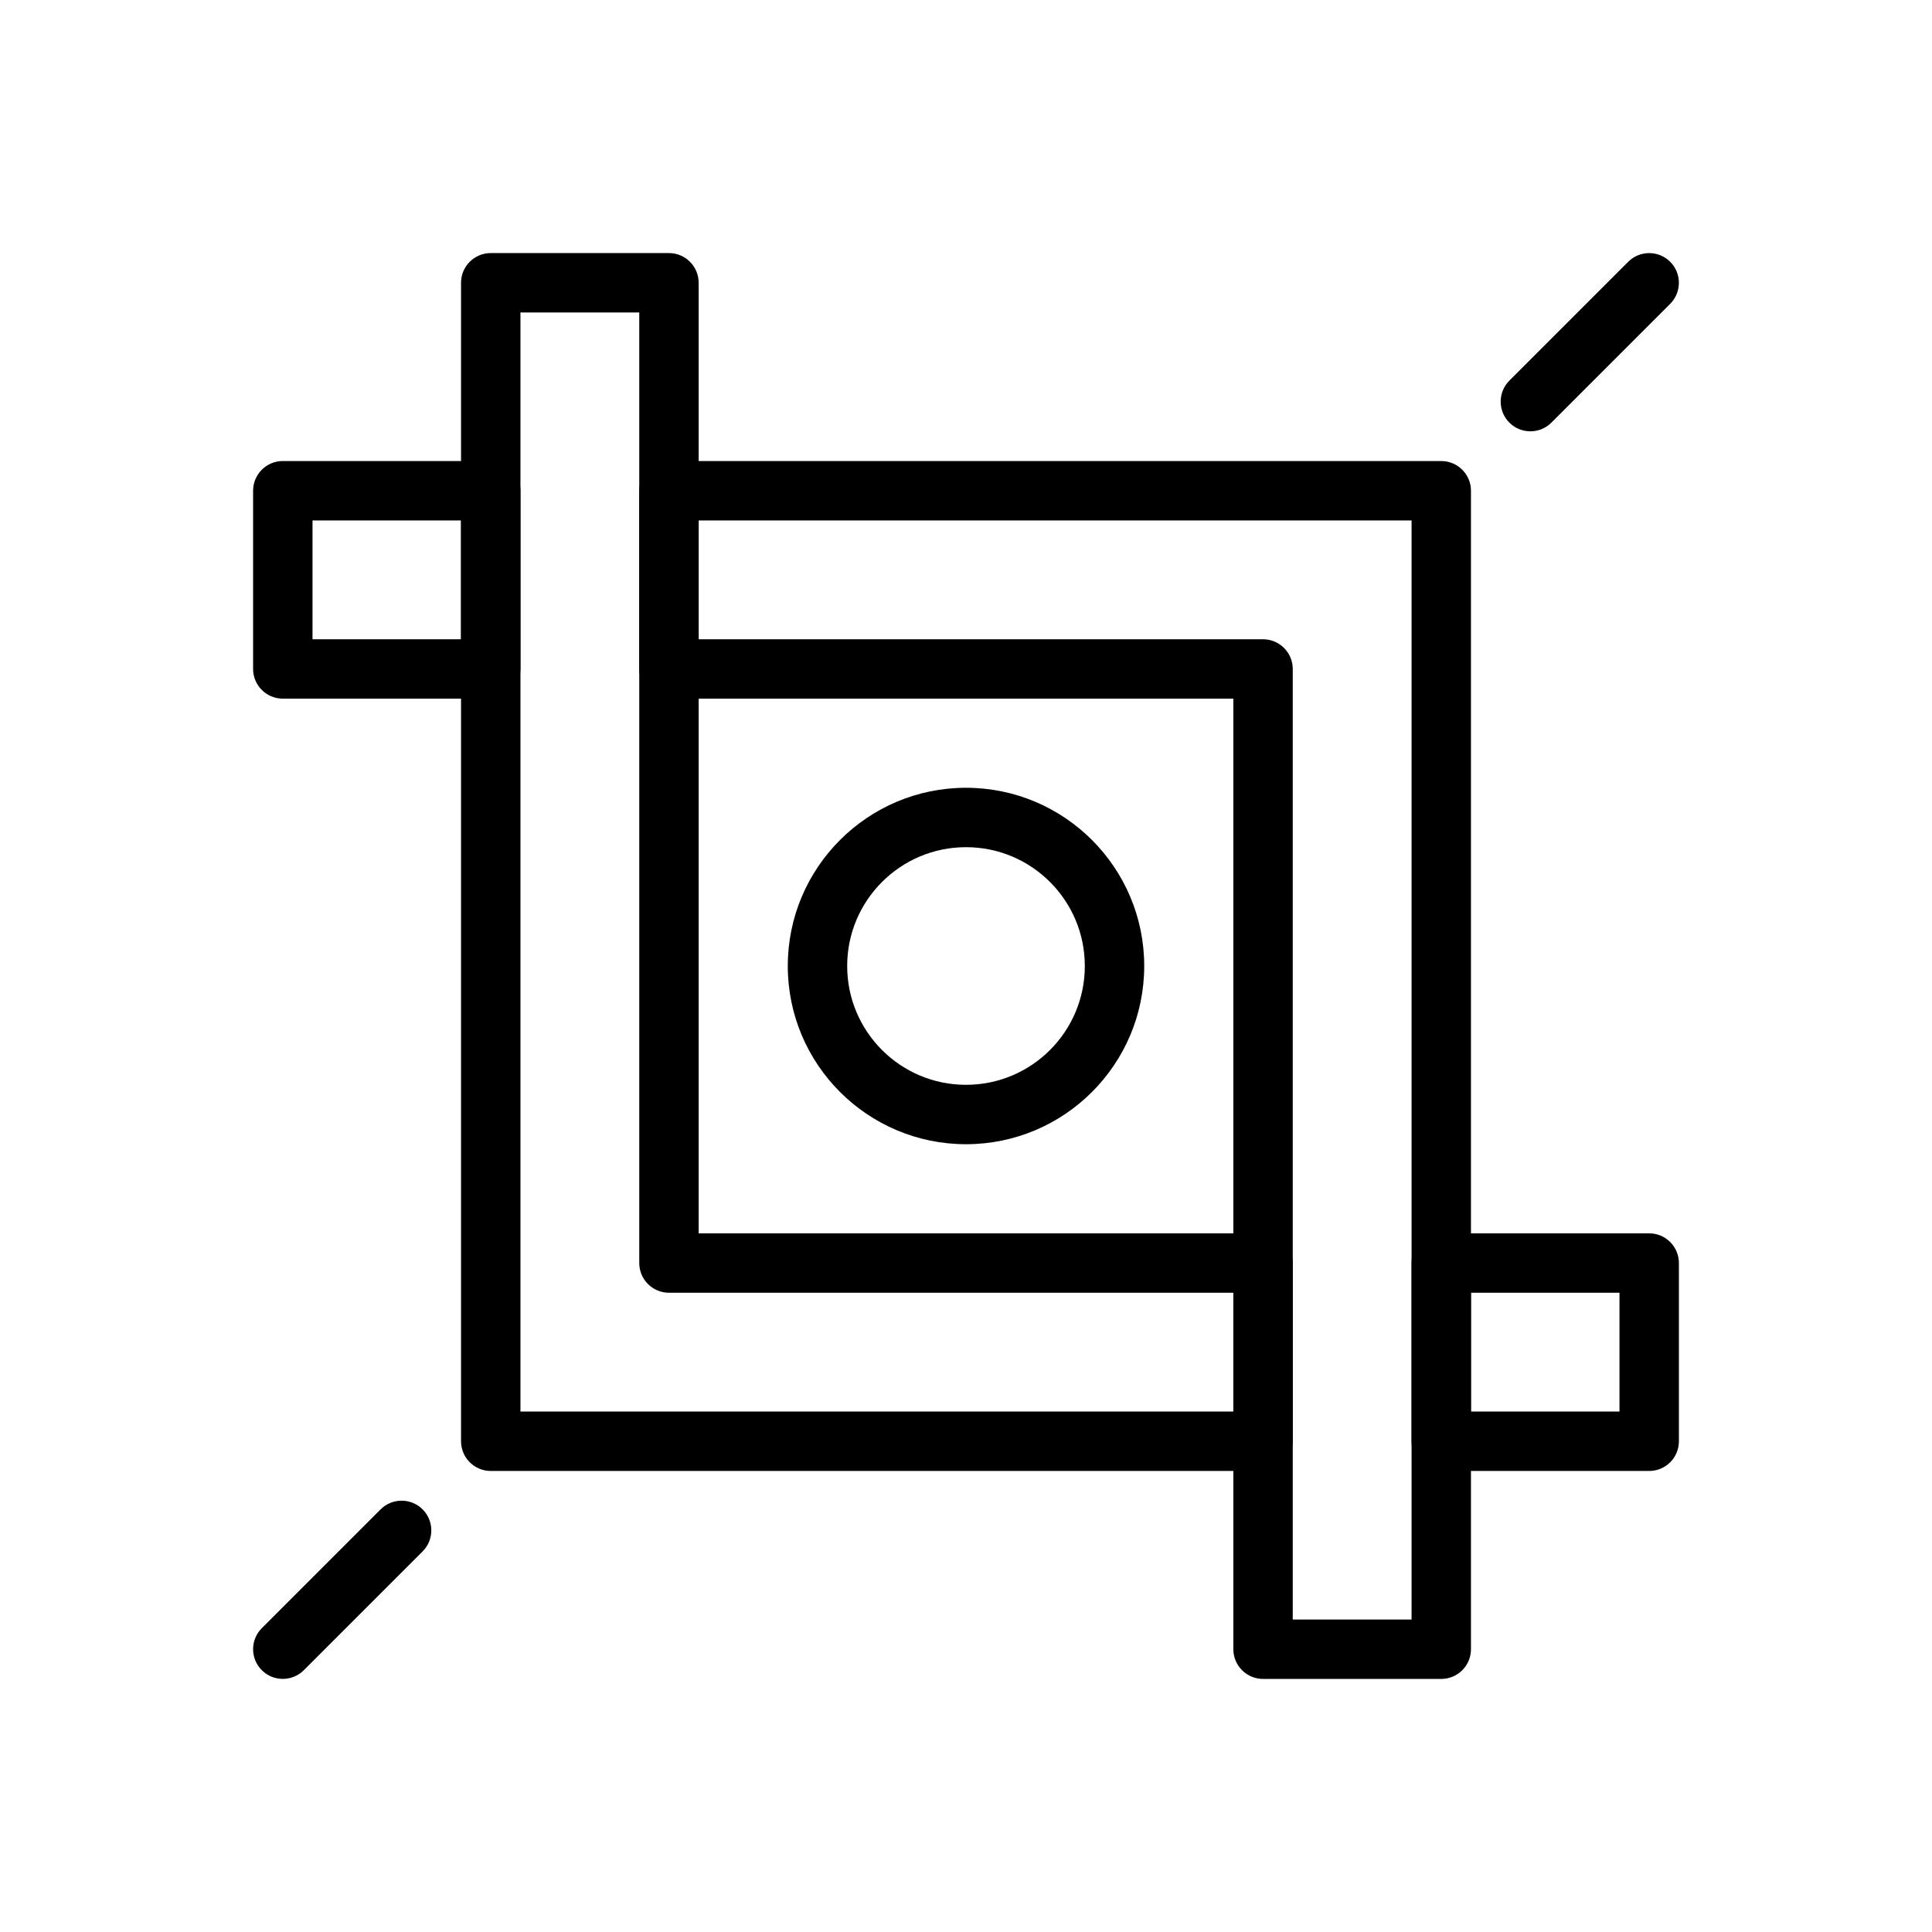 <?xml version="1.0" encoding="UTF-8"?>
<!-- Uploaded to: SVG Repo, www.svgrepo.com, Generator: SVG Repo Mixer Tools -->
<svg fill="#000000" width="800px" height="800px" version="1.1" viewBox="144 144 512 512" xmlns="http://www.w3.org/2000/svg">
 <g fill-rule="evenodd">
  <path d="m321.28 266.18c-4.344 0-7.871 3.527-7.871 7.871v47.23c0 4.344 3.527 7.871 7.871 7.871h149.57v251.91c0 4.344 3.527 7.871 7.871 7.871h47.23c4.344 0 7.871-3.527 7.871-7.871v-307.01c0-4.344-3.527-7.871-7.871-7.871zm7.871 15.742h188.93v291.27h-31.488v-251.91c0-4.344-3.527-7.871-7.871-7.871h-149.57z"/>
  <path d="m274.05 329.15c4.344 0 7.871-3.527 7.871-7.871v-47.23c0-4.344-3.527-7.871-7.871-7.871h-55.105c-4.344 0-7.871 3.527-7.871 7.871v47.23c0 4.344 3.527 7.871 7.871 7.871zm-7.871-15.742h-39.359v-31.488h39.359z"/>
  <path d="m266.18 218.94v307.01c0 4.344 3.527 7.871 7.871 7.871h204.67c4.344 0 7.871-3.527 7.871-7.871v-47.23c0-4.344-3.527-7.871-7.871-7.871h-149.57v-251.91c0-4.344-3.527-7.871-7.871-7.871h-47.23c-4.344 0-7.871 3.527-7.871 7.871zm15.742 299.14v-291.27h31.488v251.91c0 4.344 3.527 7.871 7.871 7.871h149.57v31.488z"/>
  <path d="m518.08 525.95c0 4.344 3.527 7.871 7.871 7.871h55.105c4.344 0 7.871-3.527 7.871-7.871v-47.23c0-4.344-3.527-7.871-7.871-7.871h-55.105c-4.344 0-7.871 3.527-7.871 7.871zm15.742-7.871v-31.488h39.359v31.488z"/>
  <path d="m400 352.77c-26.062 0-47.23 21.168-47.23 47.23s21.168 47.23 47.23 47.23 47.23-21.168 47.23-47.23-21.168-47.23-47.23-47.23zm0 15.742c17.383 0 31.488 14.105 31.488 31.488 0 17.383-14.105 31.488-31.488 31.488s-31.488-14.105-31.488-31.488c0-17.383 14.105-31.488 31.488-31.488z"/>
  <path d="m555.13 256 31.488-31.488c3.07-3.07 3.07-8.062 0-11.133-3.07-3.07-8.062-3.07-11.133 0l-31.488 31.488c-3.07 3.07-3.07 8.062 0 11.133 3.07 3.07 8.062 3.07 11.133 0z"/>
  <path d="m224.51 586.62 31.488-31.488c3.07-3.07 3.07-8.062 0-11.133-3.07-3.07-8.062-3.07-11.133 0l-31.488 31.488c-3.07 3.07-3.07 8.062 0 11.133 3.07 3.07 8.062 3.07 11.133 0z"/>
 </g>
</svg>